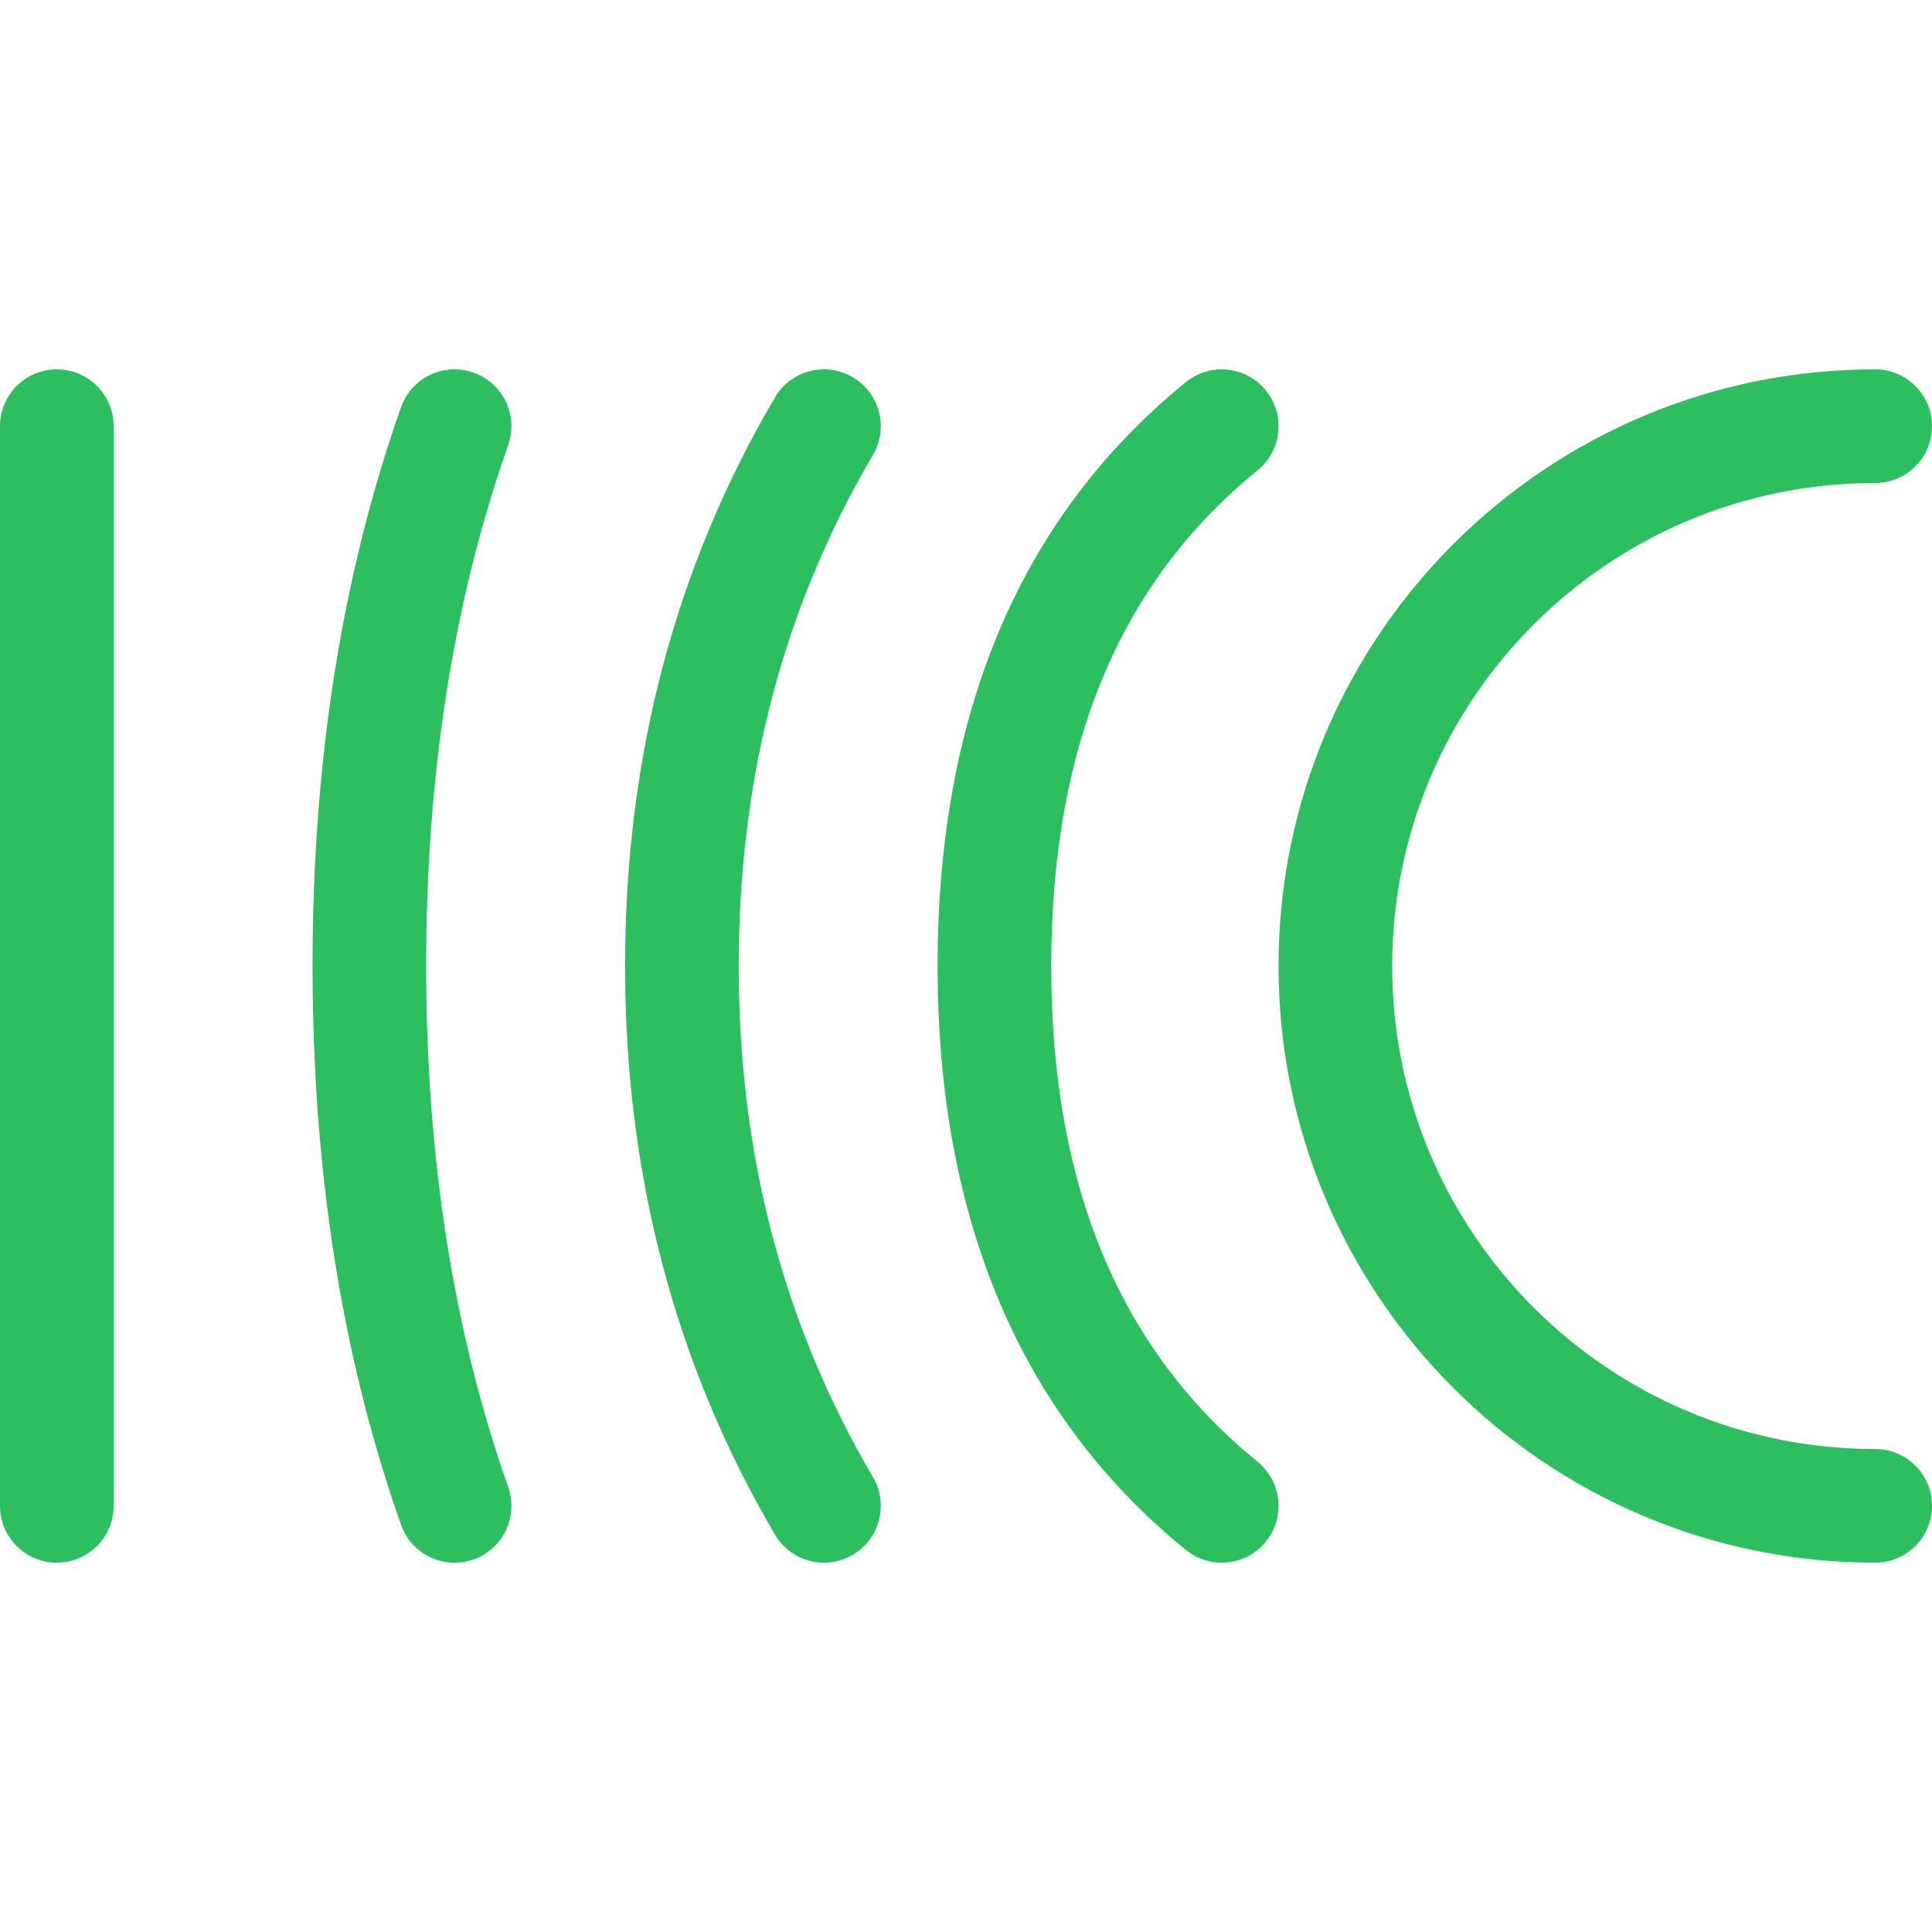 <?xml version="1.0" encoding="UTF-8"?> <svg xmlns="http://www.w3.org/2000/svg" height="100px" width="100px" fill="#2dbe60" viewBox="0 0 68 42" x="0px" y="0px"><path fill="#2dbe60" d="M722,1149 C723.105,1149 724,1149.895 724,1151 C724,1152.105 723.105,1153 722,1153 C712.611,1153 705,1160.611 705,1170 C705,1179.389 712.611,1187 722,1187 C723.105,1187 724,1187.895 724,1189 C724,1190.105 723.105,1191 722,1191 C710.402,1191 701,1181.598 701,1170 C701,1158.402 710.402,1149 722,1149 Z M697.738,1149.448 C698.595,1148.751 699.855,1148.881 700.552,1149.738 C701.249,1150.595 701.119,1151.855 700.262,1152.552 C695.424,1156.487 693,1162.243 693,1170 C693,1177.757 695.424,1183.513 700.262,1187.448 C701.119,1188.145 701.249,1189.405 700.552,1190.262 C699.855,1191.119 698.595,1191.249 697.738,1190.552 C691.91,1185.811 689,1178.901 689,1170 C689,1161.099 691.91,1154.189 697.738,1149.448 Z M683.276,1149.987 C683.836,1149.034 685.061,1148.716 686.013,1149.276 C686.966,1149.835 687.284,1151.061 686.724,1152.013 C683.574,1157.372 682,1163.355 682,1170 C682,1176.645 683.574,1182.628 686.724,1187.987 C687.284,1188.939 686.966,1190.165 686.013,1190.724 C685.061,1191.284 683.836,1190.966 683.276,1190.013 C679.759,1184.03 678,1177.346 678,1170 C678,1162.654 679.759,1155.97 683.276,1149.987 Z M670.114,1150.335 C670.481,1149.293 671.623,1148.746 672.665,1149.114 C673.707,1149.481 674.254,1150.623 673.886,1151.665 C671.965,1157.114 671,1163.223 671,1170 C671,1176.777 671.965,1182.886 673.886,1188.335 C674.254,1189.377 673.707,1190.519 672.665,1190.886 C671.623,1191.254 670.481,1190.707 670.114,1189.665 C668.035,1183.772 667,1177.214 667,1170 C667,1162.786 668.035,1156.228 670.114,1150.335 Z M656,1151 C656,1149.895 656.895,1149 658,1149 C659.105,1149 660,1149.895 660,1151 L660,1189 C660,1190.105 659.105,1191 658,1191 C656.895,1191 656,1190.105 656,1189 L656,1151 Z" transform="translate(-656 -1149)"></path></svg> 